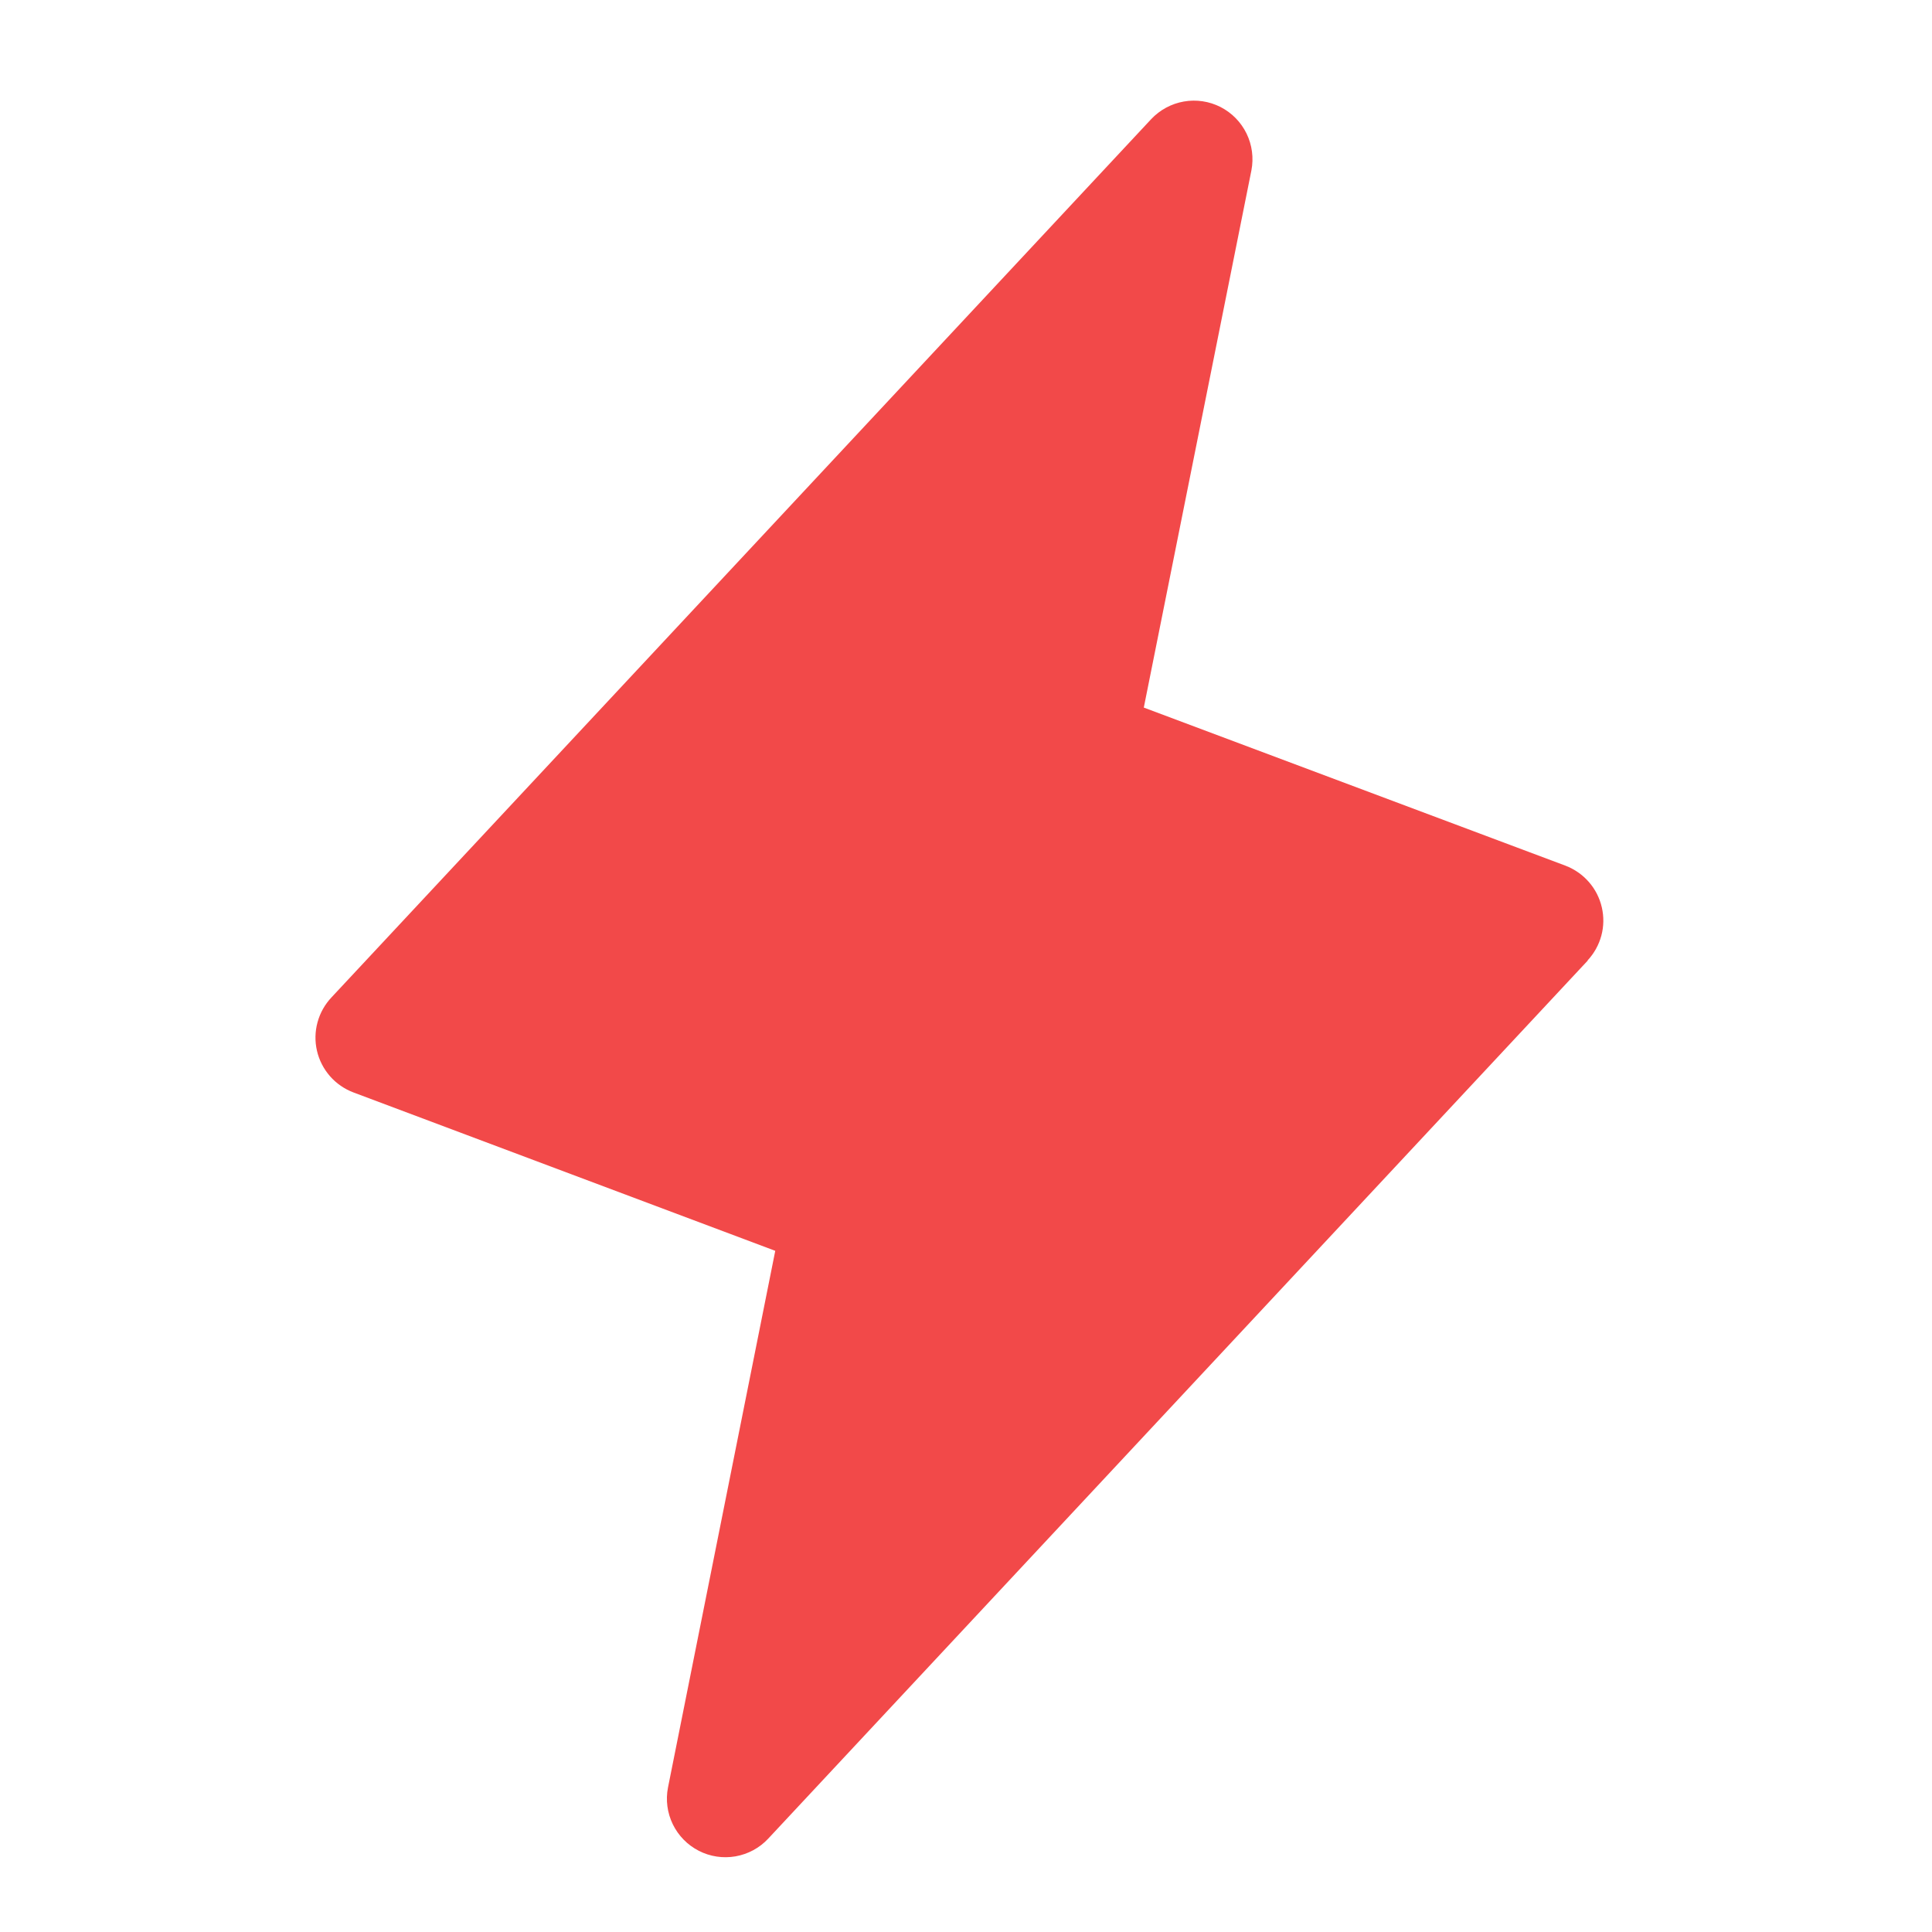 <?xml version="1.0" encoding="UTF-8"?> <svg xmlns="http://www.w3.org/2000/svg" width="33" height="33" viewBox="0 0 33 33" fill="none"><g clip-path="url(#clip0_4190_13304)"><path d="M27.121 16.406L13.121 31.406C12.973 31.565 12.777 31.67 12.563 31.708C12.349 31.745 12.129 31.712 11.936 31.613C11.743 31.514 11.587 31.355 11.492 31.16C11.397 30.965 11.368 30.744 11.41 30.531L13.242 21.365L6.038 18.66C5.884 18.602 5.746 18.507 5.637 18.383C5.528 18.258 5.451 18.109 5.414 17.948C5.377 17.787 5.38 17.62 5.424 17.46C5.467 17.301 5.55 17.155 5.663 17.035L19.663 2.035C19.812 1.877 20.008 1.771 20.221 1.734C20.435 1.696 20.655 1.73 20.848 1.828C21.041 1.927 21.197 2.086 21.292 2.281C21.387 2.476 21.416 2.697 21.375 2.91L19.537 12.086L26.741 14.787C26.894 14.846 27.031 14.941 27.139 15.065C27.247 15.188 27.323 15.337 27.36 15.497C27.397 15.657 27.395 15.823 27.352 15.982C27.309 16.141 27.228 16.286 27.116 16.406H27.121Z" fill="#F24949"></path></g><defs><clipPath id="clip0_4190_13304"><rect width="32" height="32" fill="white" transform="translate(0.389 0.723)"></rect></clipPath></defs></svg> 